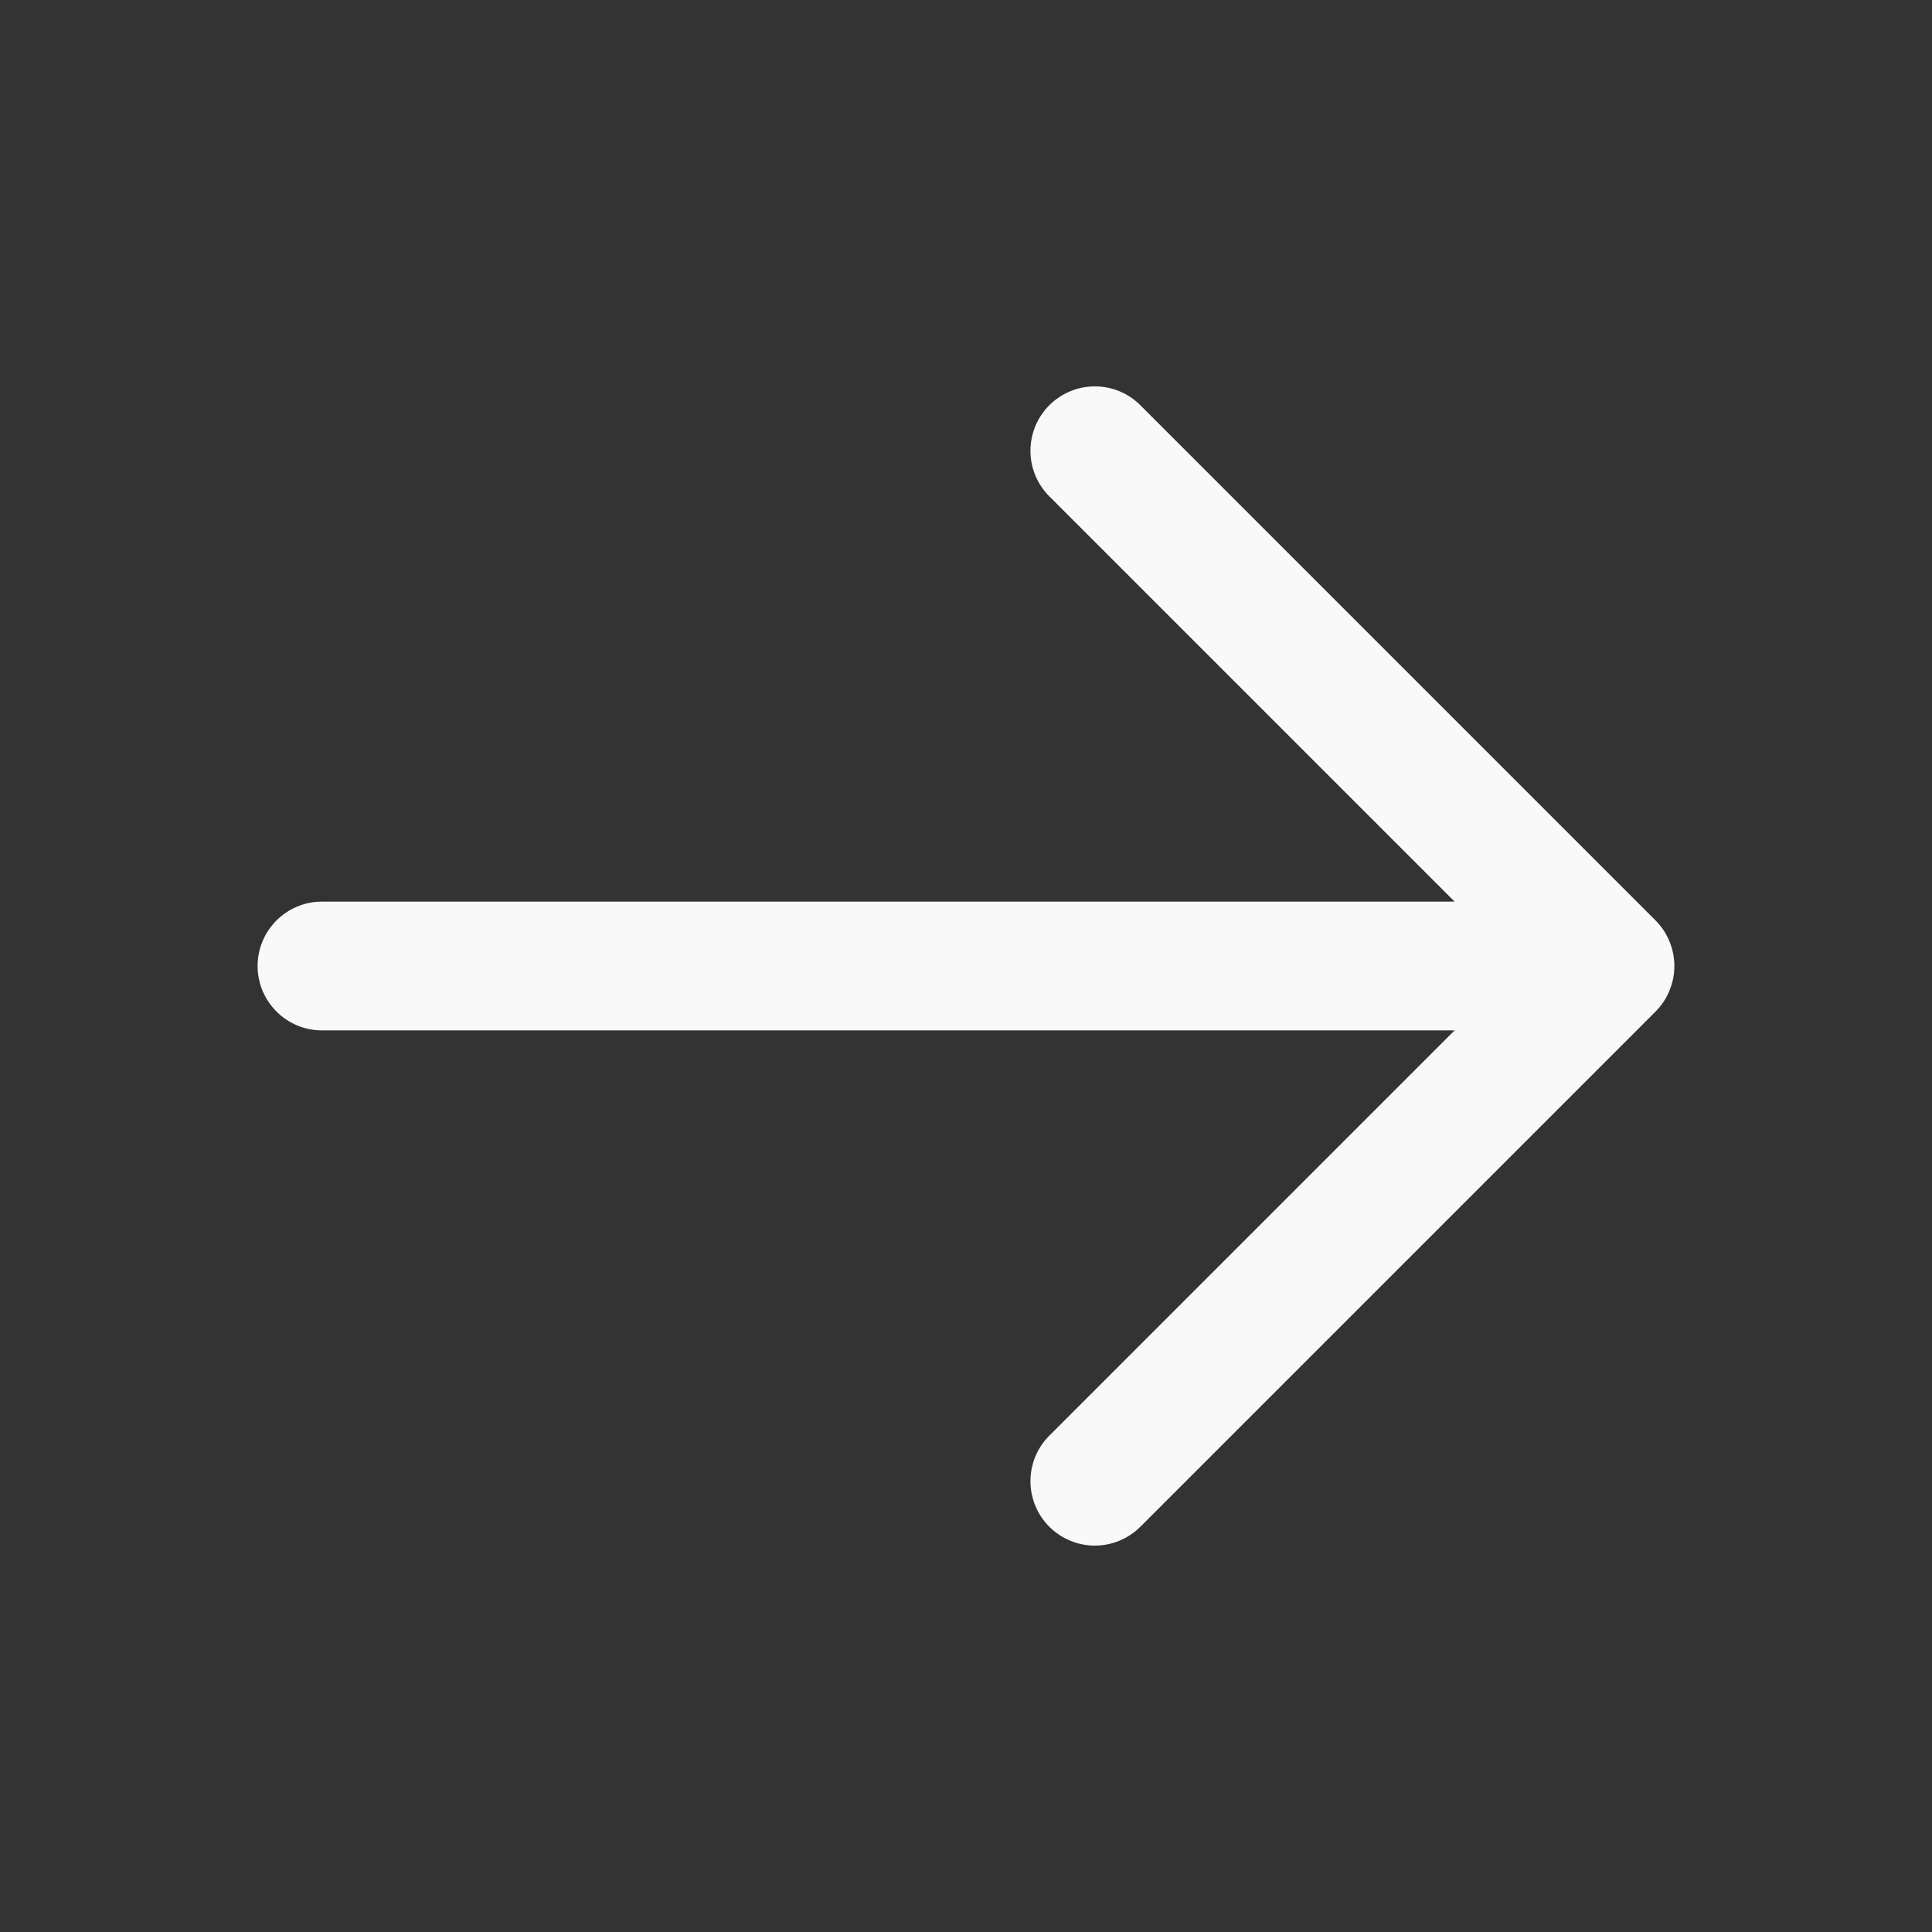 <?xml version="1.0" encoding="utf-8"?>
<svg xmlns="http://www.w3.org/2000/svg" fill="none" height="100%" overflow="visible" preserveAspectRatio="none" style="display: block;" viewBox="0 0 18 18" width="100%">
<rect x="0" y="0" width="18" height="18" fill="#333333" stroke="none"/>
<g id="arrow_right">
<g id="icon">
<path d="M15.554 9.229C15.615 9.083 15.615 8.917 15.554 8.771C15.524 8.697 15.48 8.631 15.424 8.575L10.625 3.776C10.39 3.541 10.011 3.541 9.776 3.776C9.542 4.01 9.542 4.39 9.776 4.624L13.552 8.4H3C2.669 8.4 2.4 8.669 2.4 9C2.4 9.331 2.669 9.6 3 9.6H13.552L9.776 13.376C9.542 13.61 9.542 13.99 9.776 14.224C9.893 14.341 10.047 14.4 10.2 14.4C10.354 14.4 10.507 14.341 10.625 14.224L15.424 9.425C15.48 9.369 15.524 9.303 15.554 9.229Z" fill="#F9F9F9" id="arrow"/>
</g>
</g>
</svg>